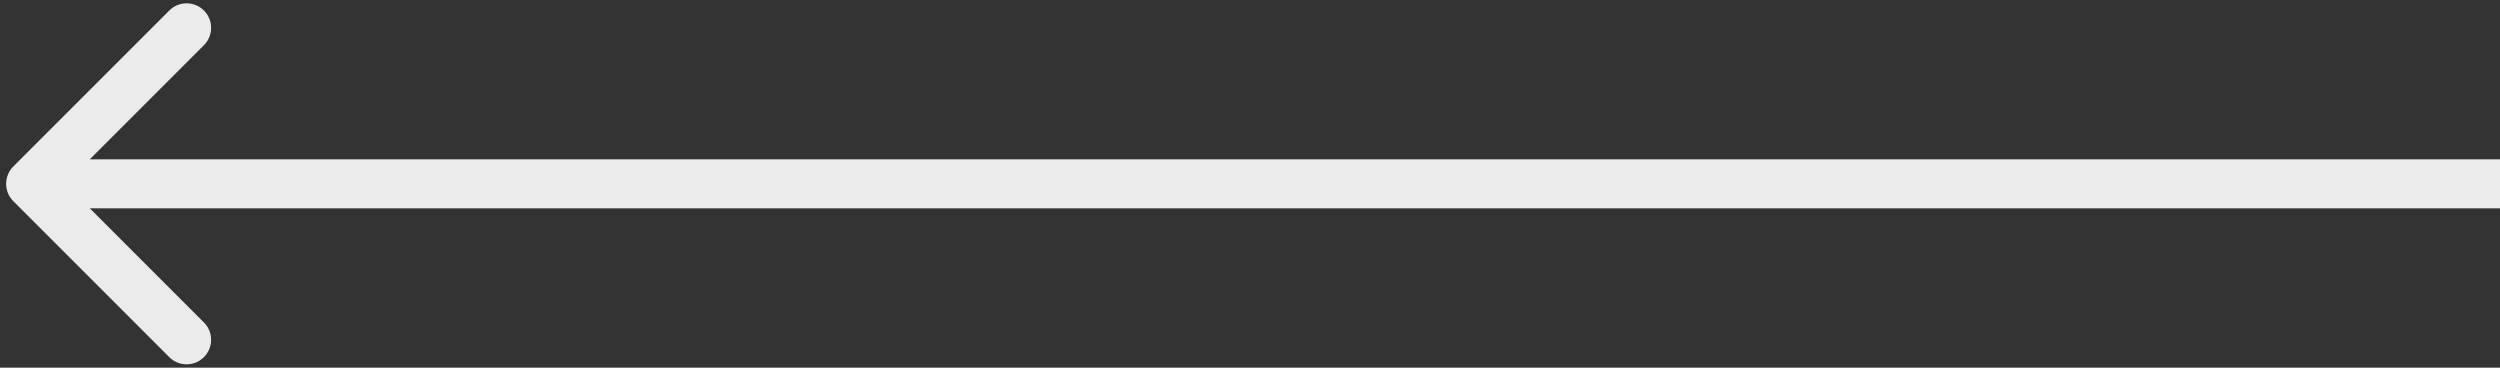 <?xml version="1.0" encoding="UTF-8"?> <svg xmlns="http://www.w3.org/2000/svg" width="136" height="20" viewBox="0 0 136 20" fill="none"><rect x="0" y="0" width="136" height="20" fill="#333333" stroke="none"/><path d="M0.723 9.057C0.203 9.578 0.203 10.422 0.723 10.943L9.209 19.428C9.729 19.949 10.574 19.949 11.094 19.428C11.615 18.907 11.615 18.063 11.094 17.543L3.552 10L11.094 2.458C11.615 1.937 11.615 1.093 11.094 0.572C10.574 0.051 9.729 0.051 9.209 0.572L0.723 9.057ZM136 10V8.667L1.666 8.667V10V11.333L136 11.333V10Z" fill="#EBEBEB"></path></svg> 